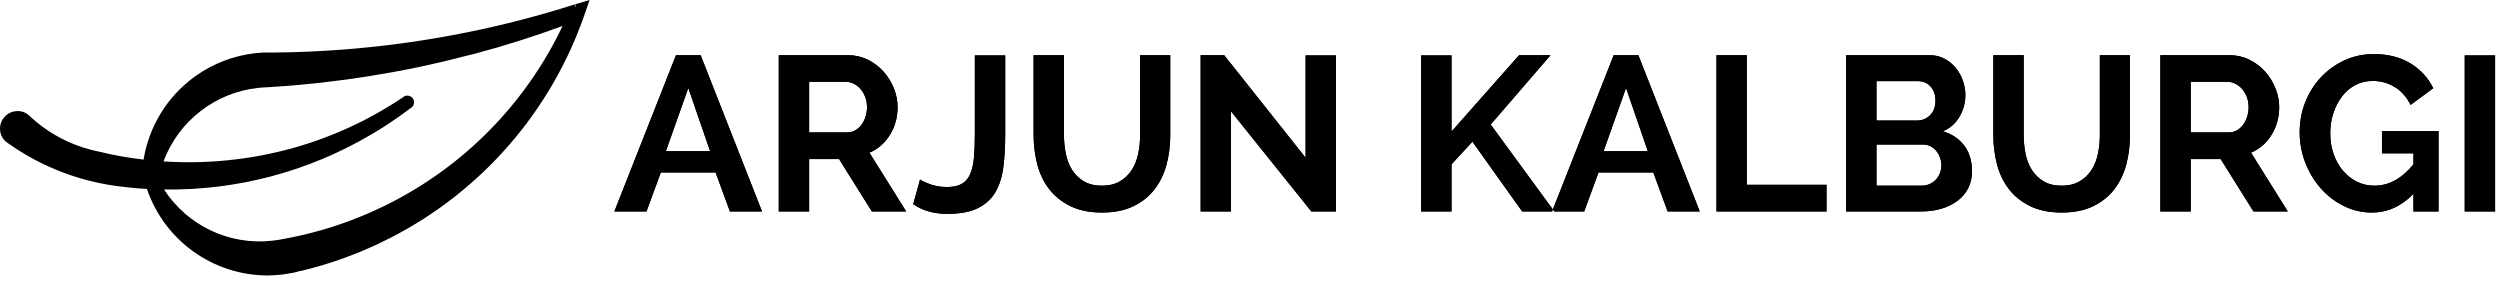 <svg xmlns="http://www.w3.org/2000/svg" xmlns:xlink="http://www.w3.org/1999/xlink" width="284" height="32" version="1.1" viewBox="0 0 284 32"><link id="dark-mode" rel="stylesheet" type="text/css"/><style id="dark-mode-custom-style" type="text/css"/><title>BlackFull</title><desc>Created with Sketch.</desc><defs><path id="path-1" d="M69.792,24.019 L76.792,6.269 L79.592,6.269 L86.567,24.019 L82.917,24.019 L81.292,19.594 L75.067,19.594 L73.442,24.019 L69.792,24.019 Z M78.192,9.994 L75.642,17.169 L80.667,17.169 L78.192,9.994 Z M88.467,24.019 L88.467,6.269 L96.317,6.269 C97.133,6.269 97.887,6.439 98.579,6.781 C99.271,7.123 99.867,7.573 100.367,8.131 C100.867,8.689 101.258,9.323 101.542,10.031 C101.825,10.739 101.967,11.452 101.967,12.169 C101.967,13.319 101.679,14.364 101.104,15.306 C100.529,16.248 99.75,16.927 98.767,17.344 L102.942,24.019 L99.042,24.019 L95.317,18.069 L91.917,18.069 L91.917,24.019 L88.467,24.019 Z M91.917,15.044 L96.242,15.044 C96.558,15.044 96.854,14.969 97.129,14.819 C97.404,14.669 97.642,14.464 97.842,14.206 C98.042,13.948 98.2,13.644 98.317,13.294 C98.433,12.944 98.492,12.569 98.492,12.169 C98.492,11.752 98.425,11.369 98.292,11.019 C98.158,10.669 97.979,10.364 97.754,10.106 C97.529,9.848 97.271,9.648 96.979,9.506 C96.687,9.364 96.392,9.294 96.092,9.294 L91.917,9.294 L91.917,15.044 Z M104.517,20.394 C104.75,20.56 105.142,20.744 105.692,20.944 C106.242,21.144 106.875,21.244 107.592,21.244 C108.292,21.244 108.85,21.123 109.267,20.881 C109.683,20.639 110,20.269 110.217,19.769 C110.433,19.269 110.575,18.648 110.642,17.906 C110.708,17.164 110.742,16.294 110.742,15.294 L110.742,6.294 L114.192,6.294 L114.192,15.294 C114.192,16.644 114.121,17.873 113.979,18.981 C113.837,20.089 113.537,21.035 113.079,21.819 C112.621,22.602 111.958,23.21 111.092,23.644 C110.225,24.077 109.058,24.294 107.592,24.294 C106.092,24.294 104.808,23.927 103.742,23.194 L104.517,20.394 Z M125.167,21.094 C125.983,21.094 126.671,20.927 127.229,20.594 C127.787,20.26 128.237,19.827 128.579,19.294 C128.921,18.76 129.162,18.148 129.304,17.456 C129.446,16.764 129.517,16.052 129.517,15.319 L129.517,6.269 L132.942,6.269 L132.942,15.319 C132.942,16.535 132.796,17.677 132.504,18.744 C132.212,19.81 131.754,20.744 131.129,21.544 C130.504,22.344 129.7,22.977 128.717,23.444 C127.733,23.91 126.558,24.144 125.192,24.144 C123.775,24.144 122.571,23.898 121.579,23.406 C120.587,22.914 119.783,22.264 119.167,21.456 C118.55,20.648 118.104,19.71 117.829,18.644 C117.554,17.577 117.417,16.469 117.417,15.319 L117.417,6.269 L120.867,6.269 L120.867,15.319 C120.867,16.069 120.937,16.789 121.079,17.481 C121.221,18.173 121.462,18.785 121.804,19.319 C122.146,19.852 122.592,20.281 123.142,20.606 C123.692,20.931 124.367,21.094 125.167,21.094 Z M139.842,12.644 L139.842,24.019 L136.392,24.019 L136.392,6.269 L139.067,6.269 L148.317,17.919 L148.317,6.294 L151.767,6.294 L151.767,24.019 L148.967,24.019 L139.842,12.644 Z M161.442,24.019 L161.442,6.294 L164.892,6.294 L164.892,14.944 L172.567,6.269 L176.142,6.269 L169.342,14.144 L176.567,24.019 L172.917,24.019 L167.267,16.094 L164.892,18.669 L164.892,24.019 L161.442,24.019 Z M176.317,24.019 L183.317,6.269 L186.117,6.269 L193.092,24.019 L189.442,24.019 L187.817,19.594 L181.592,19.594 L179.967,24.019 L176.317,24.019 Z M184.717,9.994 L182.167,17.169 L187.192,17.169 L184.717,9.994 Z M194.992,24.019 L194.992,6.269 L198.442,6.269 L198.442,20.994 L207.492,20.994 L207.492,24.019 L194.992,24.019 Z M224.017,19.444 C224.017,20.194 223.867,20.852 223.567,21.419 C223.267,21.985 222.854,22.46 222.329,22.844 C221.804,23.227 221.196,23.519 220.504,23.719 C219.812,23.919 219.075,24.019 218.292,24.019 L209.717,24.019 L209.717,6.269 L219.217,6.269 C219.833,6.269 220.392,6.402 220.892,6.669 C221.392,6.935 221.817,7.281 222.167,7.706 C222.517,8.131 222.787,8.614 222.979,9.156 C223.171,9.698 223.267,10.244 223.267,10.794 C223.267,11.66 223.05,12.473 222.617,13.231 C222.183,13.989 221.55,14.552 220.717,14.919 C221.733,15.219 222.537,15.756 223.129,16.531 C223.721,17.306 224.017,18.277 224.017,19.444 Z M220.542,18.794 C220.542,18.477 220.487,18.173 220.379,17.881 C220.271,17.589 220.125,17.335 219.942,17.119 C219.758,16.902 219.542,16.731 219.292,16.606 C219.042,16.481 218.767,16.419 218.467,16.419 L213.167,16.419 L213.167,21.094 L218.292,21.094 C218.608,21.094 218.904,21.035 219.179,20.919 C219.454,20.802 219.692,20.639 219.892,20.431 C220.092,20.223 220.25,19.977 220.367,19.694 C220.483,19.41 220.542,19.11 220.542,18.794 Z M213.167,9.219 L213.167,13.694 L217.767,13.694 C218.35,13.694 218.846,13.494 219.254,13.094 C219.662,12.694 219.867,12.144 219.867,11.444 C219.867,10.76 219.679,10.219 219.304,9.819 C218.929,9.419 218.467,9.219 217.917,9.219 L213.167,9.219 Z M234.192,21.094 C235.008,21.094 235.696,20.927 236.254,20.594 C236.812,20.26 237.262,19.827 237.604,19.294 C237.946,18.76 238.187,18.148 238.329,17.456 C238.471,16.764 238.542,16.052 238.542,15.319 L238.542,6.269 L241.967,6.269 L241.967,15.319 C241.967,16.535 241.821,17.677 241.529,18.744 C241.237,19.81 240.779,20.744 240.154,21.544 C239.529,22.344 238.725,22.977 237.742,23.444 C236.758,23.91 235.583,24.144 234.217,24.144 C232.8,24.144 231.596,23.898 230.604,23.406 C229.612,22.914 228.808,22.264 228.192,21.456 C227.575,20.648 227.129,19.71 226.854,18.644 C226.579,17.577 226.442,16.469 226.442,15.319 L226.442,6.269 L229.892,6.269 L229.892,15.319 C229.892,16.069 229.962,16.789 230.104,17.481 C230.246,18.173 230.487,18.785 230.829,19.319 C231.171,19.852 231.617,20.281 232.167,20.606 C232.717,20.931 233.392,21.094 234.192,21.094 Z M245.417,24.019 L245.417,6.269 L253.267,6.269 C254.083,6.269 254.837,6.439 255.529,6.781 C256.221,7.123 256.817,7.573 257.317,8.131 C257.817,8.689 258.208,9.323 258.492,10.031 C258.775,10.739 258.917,11.452 258.917,12.169 C258.917,13.319 258.629,14.364 258.054,15.306 C257.479,16.248 256.7,16.927 255.717,17.344 L259.892,24.019 L255.992,24.019 L252.267,18.069 L248.867,18.069 L248.867,24.019 L245.417,24.019 Z M248.867,15.044 L253.192,15.044 C253.508,15.044 253.804,14.969 254.079,14.819 C254.354,14.669 254.592,14.464 254.792,14.206 C254.992,13.948 255.15,13.644 255.267,13.294 C255.383,12.944 255.442,12.569 255.442,12.169 C255.442,11.752 255.375,11.369 255.242,11.019 C255.108,10.669 254.929,10.364 254.704,10.106 C254.479,9.848 254.221,9.648 253.929,9.506 C253.637,9.364 253.342,9.294 253.042,9.294 L248.867,9.294 L248.867,15.044 Z M274.167,22.019 C272.8,23.435 271.225,24.144 269.442,24.144 C268.308,24.144 267.242,23.894 266.242,23.394 C265.242,22.894 264.371,22.223 263.629,21.381 C262.887,20.539 262.304,19.569 261.879,18.469 C261.454,17.369 261.242,16.227 261.242,15.044 C261.242,13.827 261.454,12.681 261.879,11.606 C262.304,10.531 262.896,9.589 263.654,8.781 C264.412,7.973 265.304,7.331 266.329,6.856 C267.354,6.381 268.467,6.144 269.667,6.144 C271.283,6.144 272.667,6.494 273.817,7.194 C274.967,7.894 275.833,8.835 276.417,10.019 L273.842,11.919 C273.408,11.035 272.812,10.36 272.054,9.894 C271.296,9.427 270.458,9.194 269.542,9.194 C268.808,9.194 268.146,9.352 267.554,9.669 C266.962,9.985 266.458,10.419 266.042,10.969 C265.625,11.519 265.3,12.152 265.067,12.869 C264.833,13.585 264.717,14.344 264.717,15.144 C264.717,15.977 264.842,16.756 265.092,17.481 C265.342,18.206 265.692,18.835 266.142,19.369 C266.592,19.902 267.121,20.323 267.729,20.631 C268.337,20.939 269.008,21.094 269.742,21.094 C271.375,21.094 272.85,20.285 274.167,18.669 L274.167,17.419 L270.592,17.419 L270.592,14.894 L277.017,14.894 L277.017,24.019 L274.167,24.019 L274.167,22.019 Z M279.992,24.019 L279.992,6.294 L283.442,6.294 L283.442,24.019 L279.992,24.019 Z"/></defs><g id="Page-1" fill="none" fill-rule="evenodd" stroke="none" stroke-width="1"><g id="BlackFull" fill="#000"><path id="Shape" fill-rule="nonzero" d="M30.379,31.293 C24.187,31.272 18.689,27.325 16.69,21.464 C15.846,21.423 15.025,21.35 14.202,21.25 C13.575,21.191 12.921,21.101 12.277,20.983 C8.201,20.287 4.332,18.687 0.956,16.3 L0.701,16.125 C0.291,15.782 0.04,15.285 0.006,14.751 C-0.019,14.434 0.035,14.115 0.165,13.825 C0.455,13.141 1.103,12.678 1.844,12.625 C2.343,12.578 2.84,12.73 3.227,13.047 L3.511,13.314 C5.207,14.866 7.215,16.036 9.401,16.746 L9.618,16.805 C10.103,16.96 10.596,17.09 11.095,17.195 L11.113,17.195 L11.274,17.233 C12.935,17.633 14.618,17.934 16.315,18.133 C16.315,18.121 16.315,18.112 16.315,18.101 C16.931,14.349 18.996,10.989 22.065,8.744 L22.273,8.597 C24.267,7.19 26.585,6.31 29.01,6.04 C29.303,6.005 29.599,5.984 29.889,5.967 L31.205,5.967 C33.778,5.944 36.439,5.826 39.153,5.618 L40.495,5.501 C48.913,4.745 57.223,3.07 65.276,0.504 L65.282,0.504 L65.373,0.797 L65.411,0.779 L65.35,0.481 L66.978,0 L66.389,1.7 C62.587,12.651 54.706,21.714 44.389,27 C43.949,27.229 43.495,27.451 43.041,27.665 C40.225,28.999 37.279,30.038 34.249,30.765 L34.017,30.797 C33.773,30.878 33.523,30.943 33.27,30.99 L33.07,31.028 C32.99,31.047 32.909,31.061 32.827,31.069 L32.317,31.148 C32.197,31.169 32.074,31.189 31.951,31.198 C31.429,31.259 30.904,31.29 30.379,31.293 Z M18.633,21.525 C21.295,25.637 26.053,27.891 30.921,27.345 L31.701,27.237 C31.974,27.193 32.082,27.173 32.19,27.146 C35.178,26.613 38.101,25.767 40.911,24.62 C41.802,24.265 42.687,23.876 43.543,23.451 C43.743,23.357 43.924,23.269 44.103,23.176 L44.118,23.167 C52.782,18.819 59.747,11.705 63.91,2.951 C60.625,4.159 57.25,5.225 53.85,6.125 L52.631,6.425 C49.208,7.325 45.489,8.092 41.756,8.682 C41.548,8.72 41.334,8.752 41.108,8.776 C39.942,8.961 38.752,9.122 37.55,9.26 C35.194,9.553 32.776,9.77 30.37,9.911 C30.01,9.926 29.652,9.946 29.3,9.987 C24.482,10.516 20.362,13.69 18.621,18.213 C18.603,18.254 18.589,18.295 18.571,18.336 C21.313,18.516 24.066,18.439 26.794,18.104 C31.815,17.499 36.691,16.023 41.203,13.74 C41.657,13.503 41.991,13.33 42.322,13.148 C42.51,13.048 42.682,12.948 42.855,12.848 C43.028,12.748 43.169,12.678 43.309,12.593 C44.132,12.115 44.938,11.615 45.727,11.093 C45.939,10.872 46.263,10.799 46.549,10.909 C46.835,11.018 47.028,11.288 47.039,11.594 C47.049,11.901 46.875,12.183 46.597,12.312 C46.212,12.607 45.808,12.905 45.387,13.205 C44.978,13.495 44.566,13.777 44.15,14.05 L43.672,14.364 C43.502,14.475 43.341,14.575 43.172,14.672 C42.841,14.886 42.477,15.106 42.111,15.314 C35.003,19.5 26.881,21.648 18.633,21.525 Z"/><g id="ARJUN-KALBURGI"><use xlink:href="#path-1"/><use xlink:href="#path-1"/></g></g></g></svg>